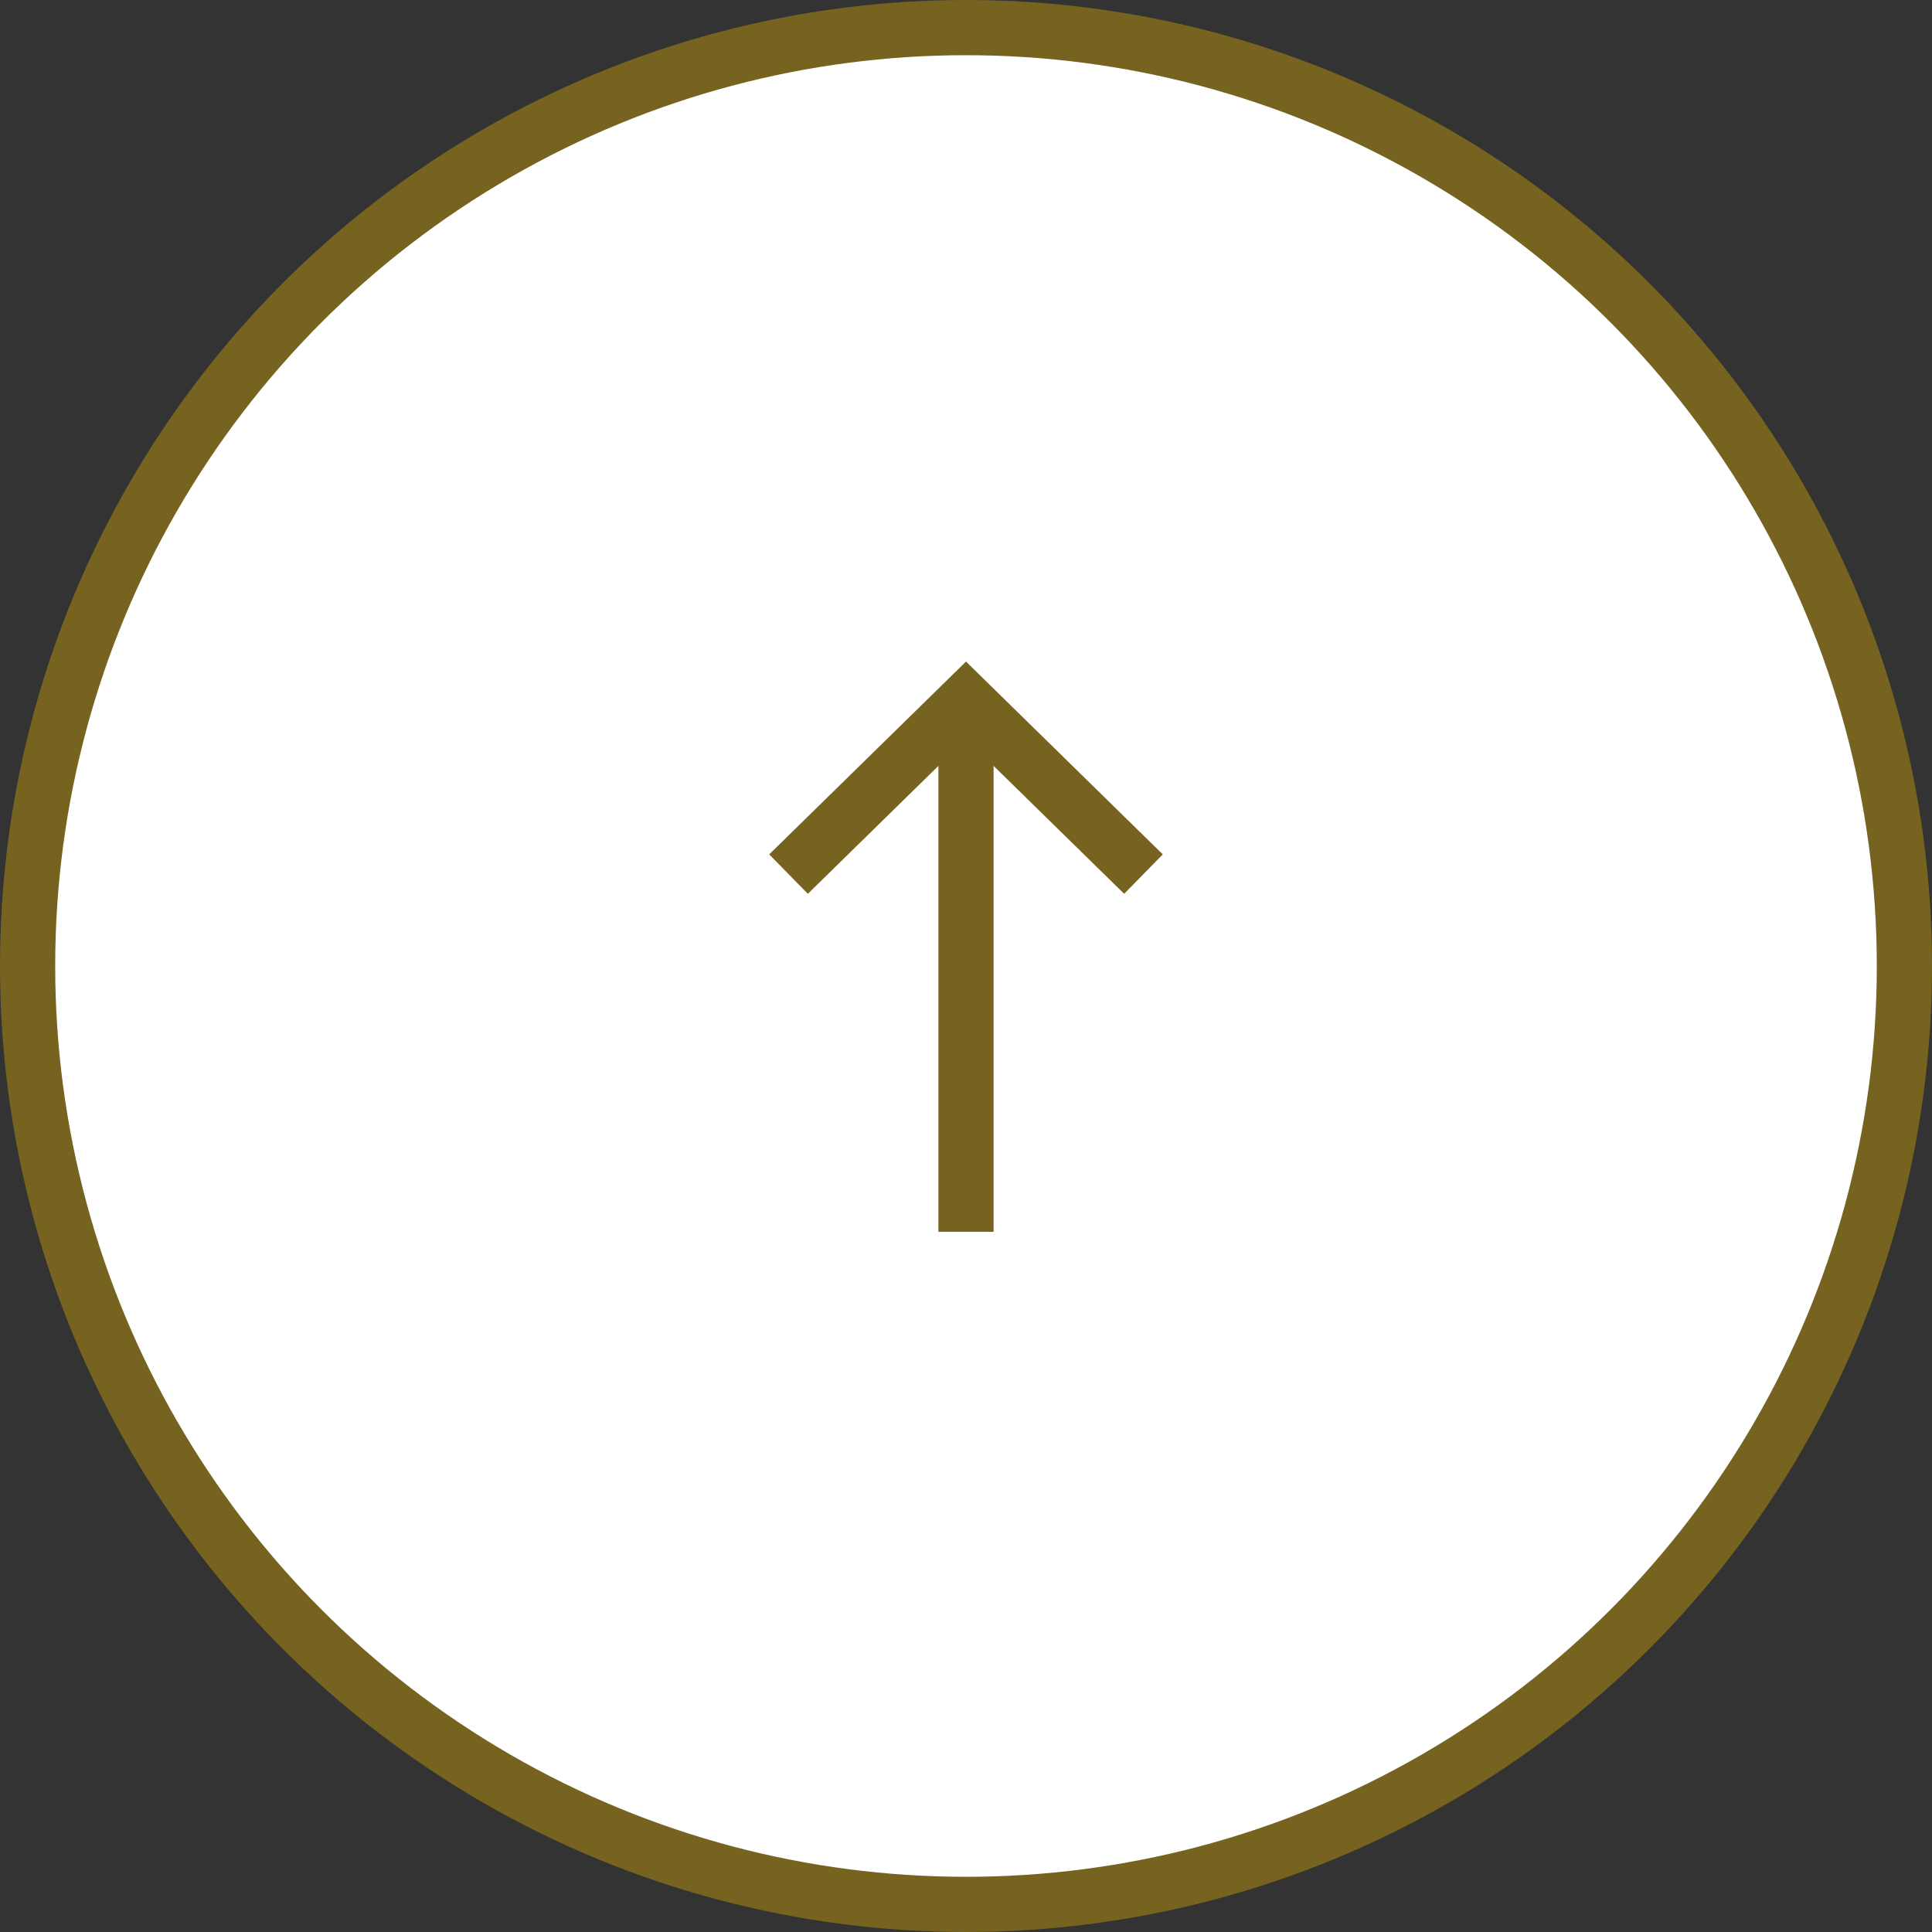 <?xml version="1.0" encoding="UTF-8"?>
<svg id="_レイヤー_2" data-name="レイヤー 2" xmlns="http://www.w3.org/2000/svg" viewBox="0 0 70 70">
  <rect x="0" y="0" width="70" height="70" fill="#333333" stroke="none"/>
  <defs>
    <style>
      .cls-1 {
        fill: #fff;
        stroke-width: 0px;
      }

      .cls-2 {
        fill: none;
        stroke: #776320;
        stroke-miterlimit: 10;
        stroke-width: 2px;
      }
    </style>
  </defs>
  <g id="_メイン" data-name="メイン">
    <circle class="cls-1" cx="35" cy="35" r="34"/>
    <circle class="cls-2" cx="35" cy="35" r="34"/>
    <line class="cls-2" x1="35" y1="44.63" x2="35" y2="26.06"/>
    <polyline class="cls-2" points="41.43 31.67 35 25.37 28.57 31.67"/>
  </g>
</svg>